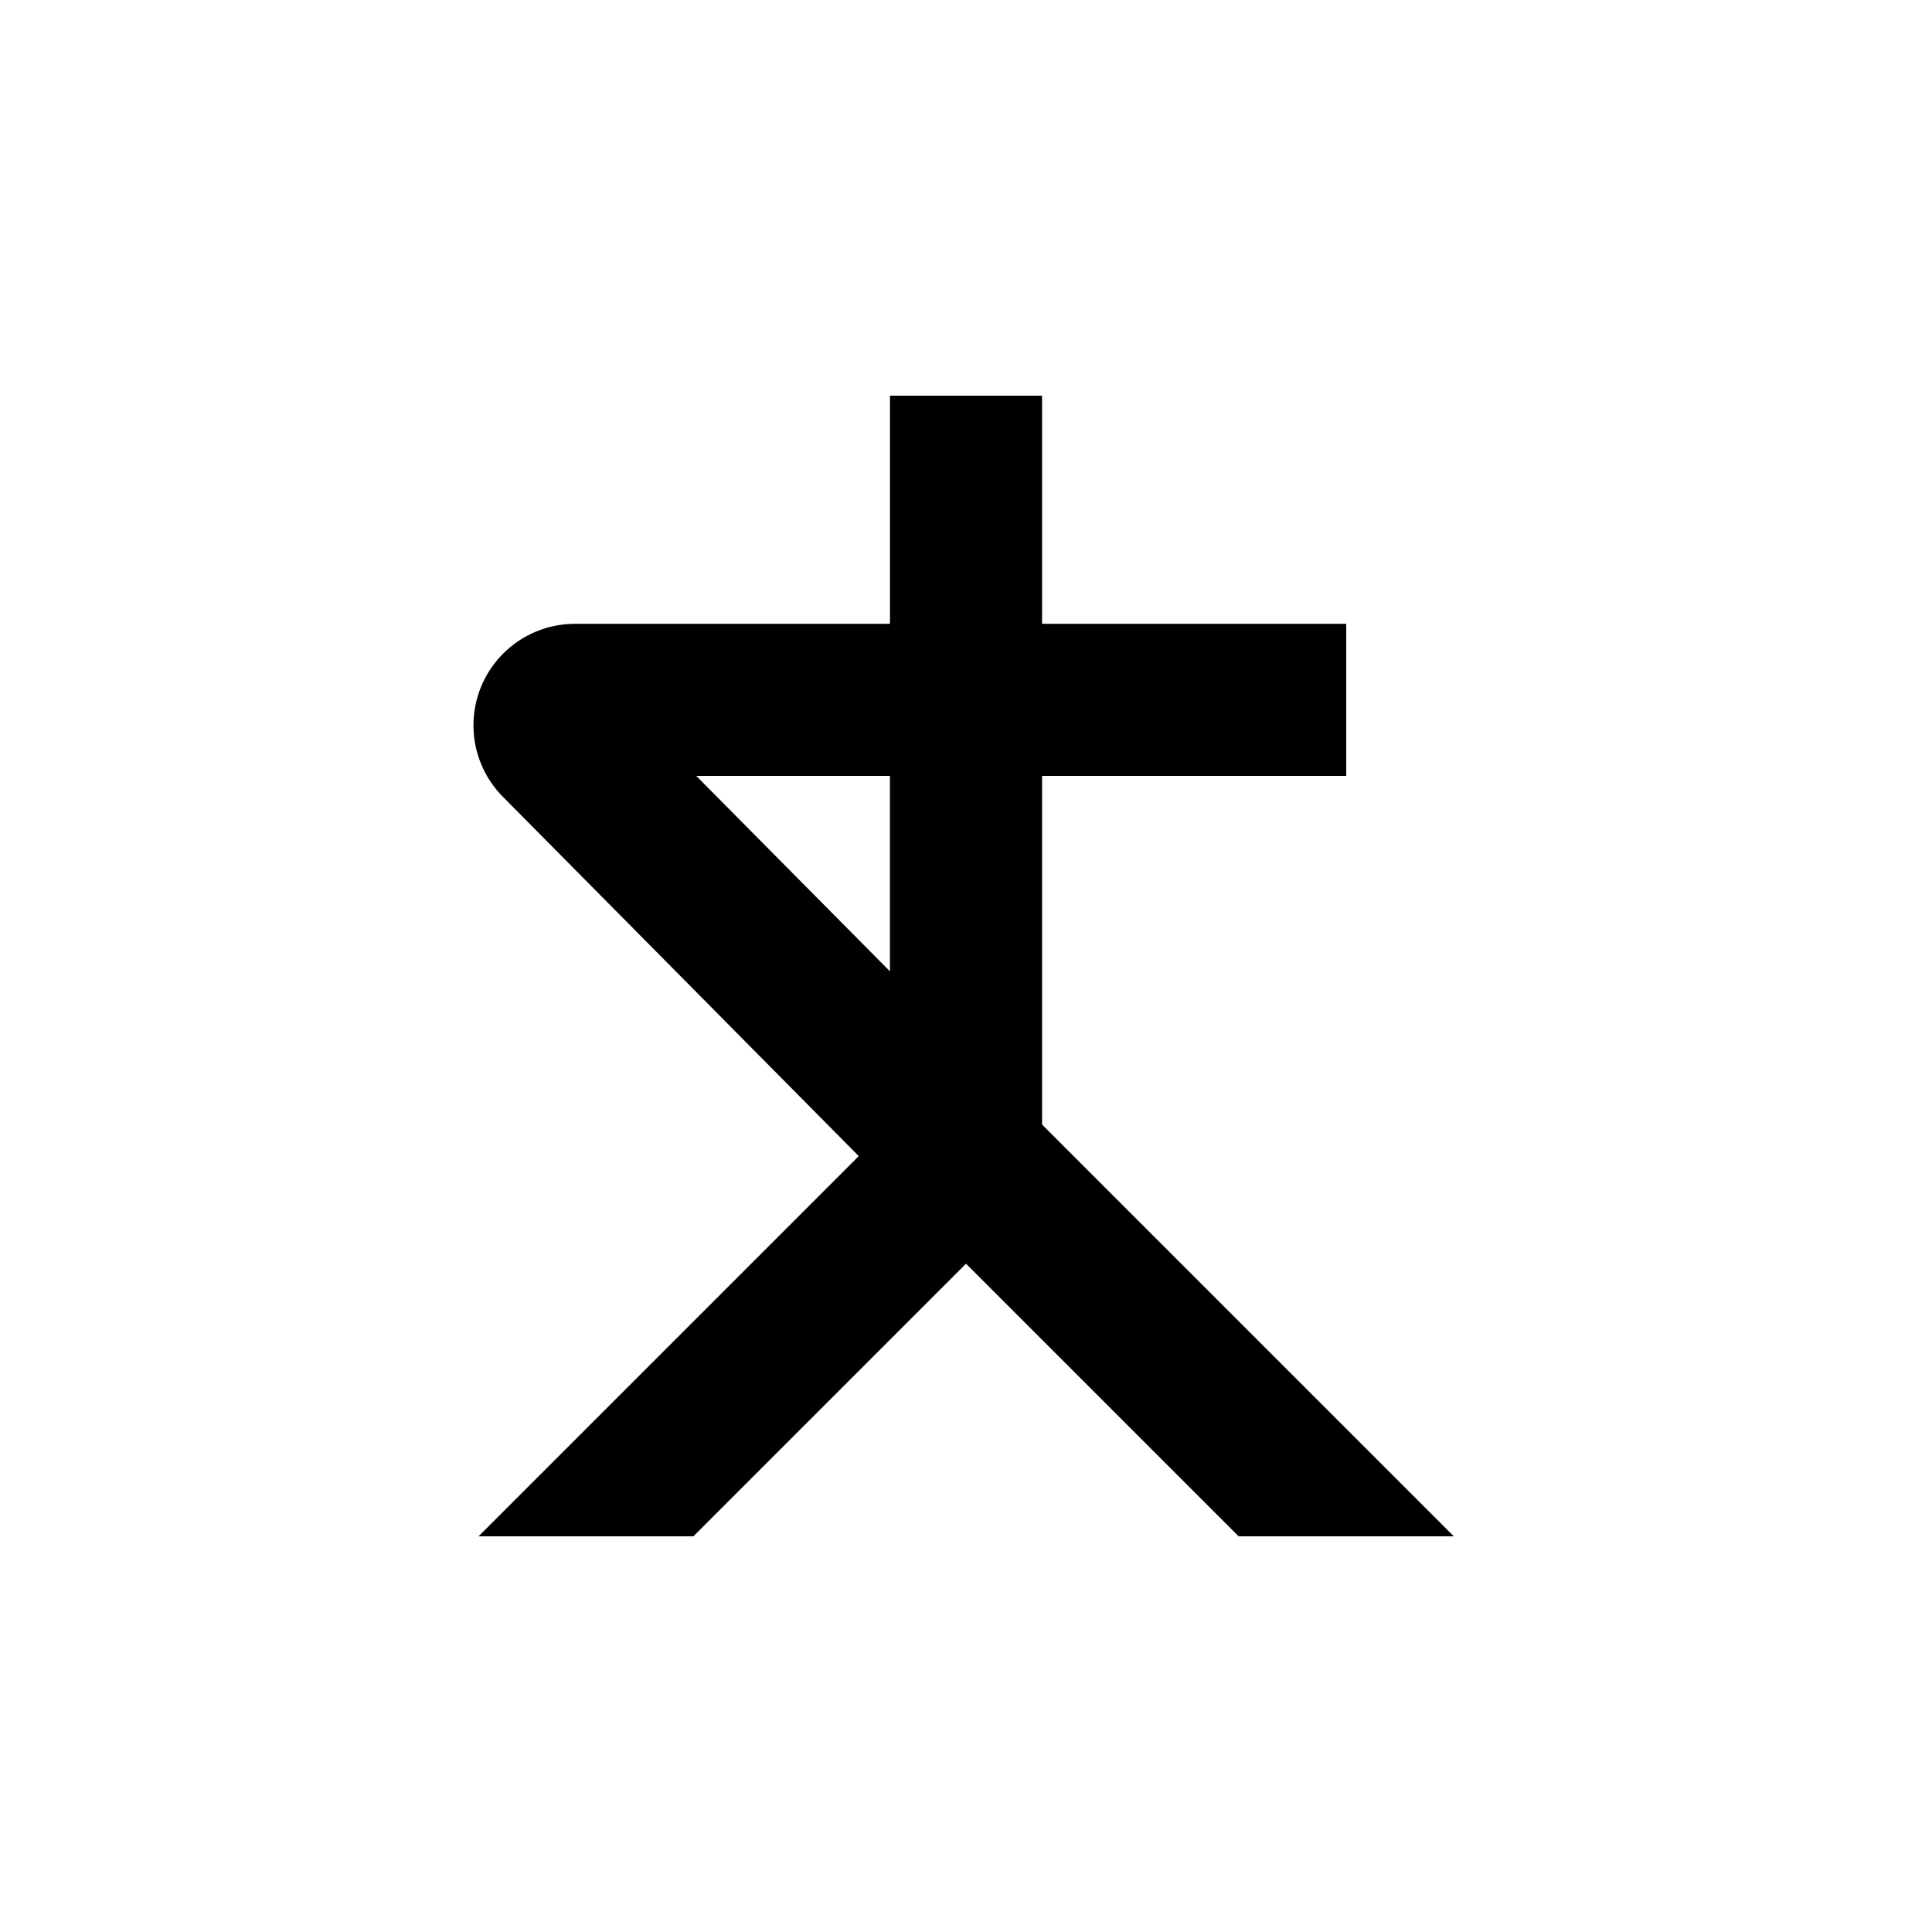 <?xml version="1.0" encoding="UTF-8"?>
<!-- Uploaded to: SVG Repo, www.svgrepo.com, Generator: SVG Repo Mixer Tools -->
<svg fill="#000000" width="800px" height="800px" version="1.1" viewBox="144 144 512 512" xmlns="http://www.w3.org/2000/svg">
 <path d="m371.58 450.38-100.76 100.76h56.934l72.246-72.246 72.246 72.246h57.031l-109.12-109.12v-92.398h80.609v-40.305h-80.609v-60.457h-40.305v60.457h-83.434c-7.203-0.012-14.109 2.863-19.172 7.984-5.066 5.121-7.867 12.059-7.777 19.258 0.09 7.203 3.066 14.066 8.258 19.059zm8.266-100.76v51.793l-51.34-51.793z"/>
</svg>
